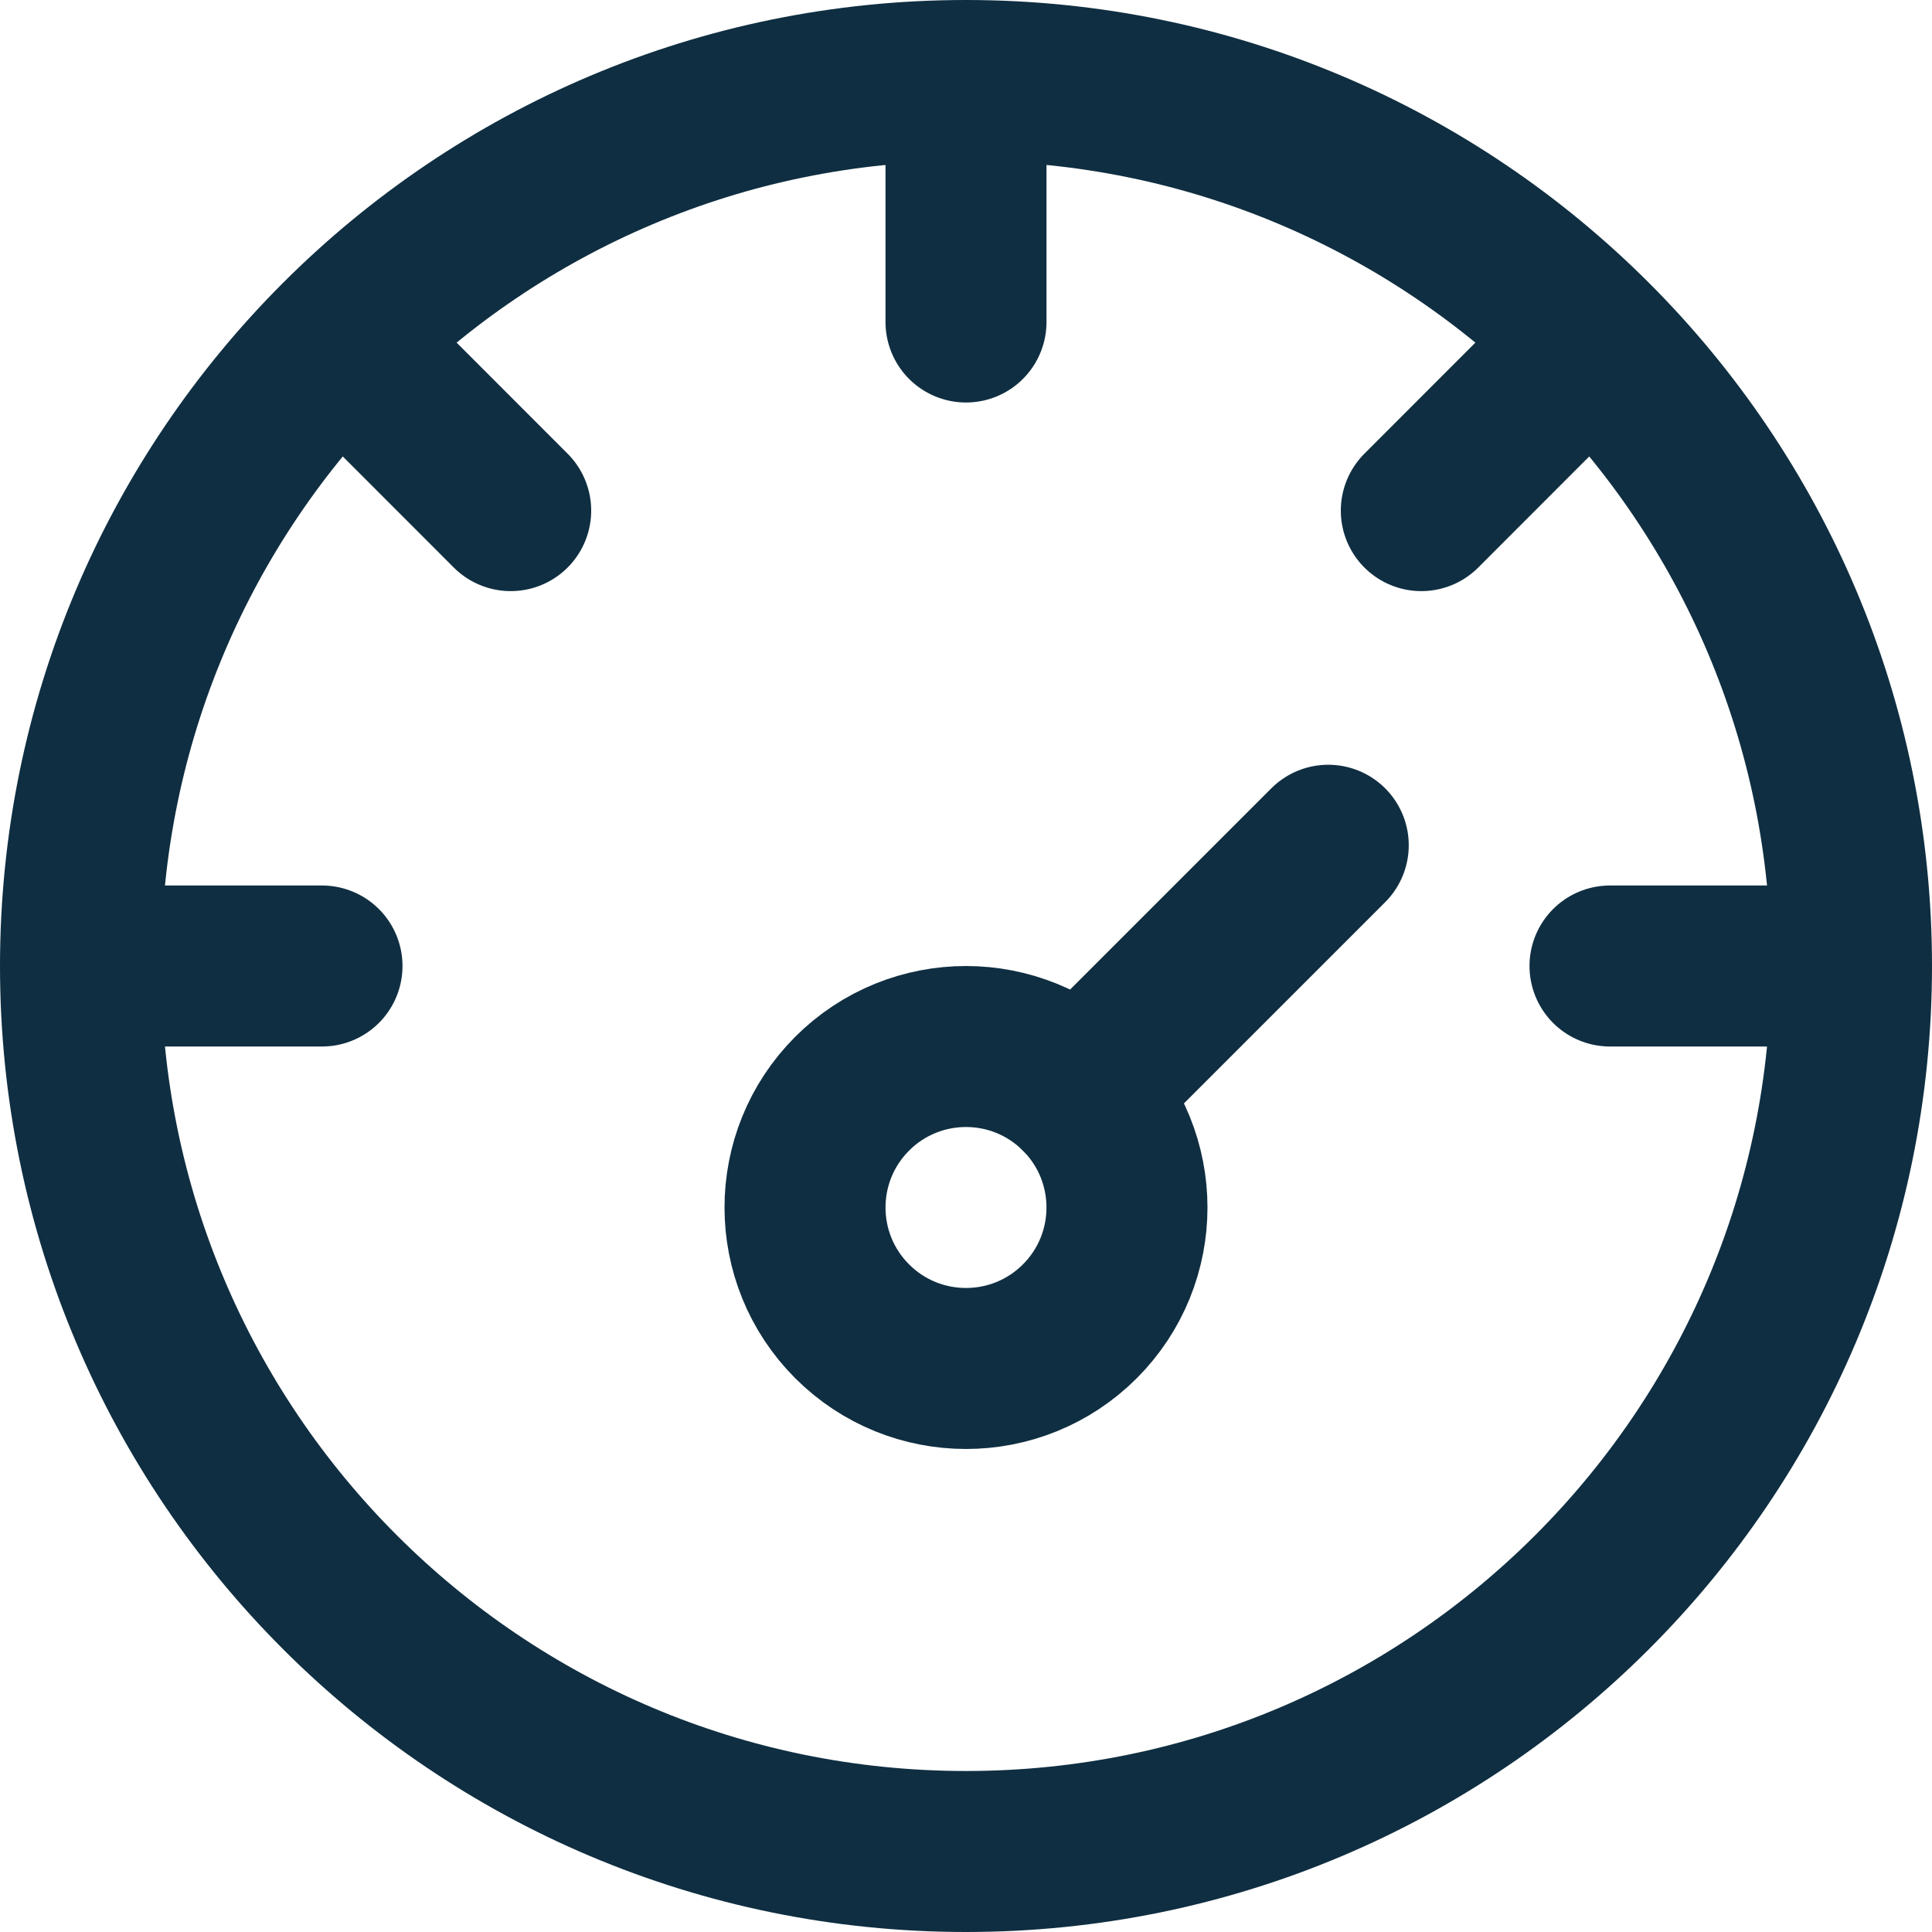 <svg width="24" height="24" viewBox="0 0 24 24" fill="none" xmlns="http://www.w3.org/2000/svg">
<path d="M12 2V4" stroke="#0F2E41" stroke-width="2" stroke-linecap="round" stroke-linejoin="round"/>
<path d="M22 12H20" stroke="#0F2E41" stroke-width="2" stroke-linecap="round" stroke-linejoin="round"/>
<path d="M4 12H2" stroke="#0F2E41" stroke-width="2" stroke-linecap="round" stroke-linejoin="round"/>
<path d="M19.07 4.928L17.656 6.343" stroke="#0F2E41" stroke-width="2" stroke-linecap="round" stroke-linejoin="round"/>
<path d="M6.344 6.343L4.93 4.928" stroke="#0F2E41" stroke-width="2" stroke-linecap="round" stroke-linejoin="round"/>
<path fill-rule="evenodd" clip-rule="evenodd" d="M13.414 16.414C12.633 17.195 11.367 17.195 10.586 16.414C9.805 15.633 9.805 14.367 10.586 13.586C11.367 12.805 12.633 12.805 13.414 13.586C14.195 14.367 14.195 15.633 13.414 16.414Z" stroke="#0F2E41" stroke-width="2" stroke-linecap="round" stroke-linejoin="round"/>
<path d="M13.414 13.586L16.5 10.5" stroke="#0F2E41" stroke-width="2" stroke-linecap="round" stroke-linejoin="round"/>
<path fill-rule="evenodd" clip-rule="evenodd" d="M23 12C23 18.075 18.075 23 12 23C5.925 23 1 18.075 1 12C1 5.925 5.925 1 12 1C18.075 1 23 5.925 23 12Z" stroke="#0F2E41" stroke-width="2" stroke-linecap="round" stroke-linejoin="round"/>
</svg>

